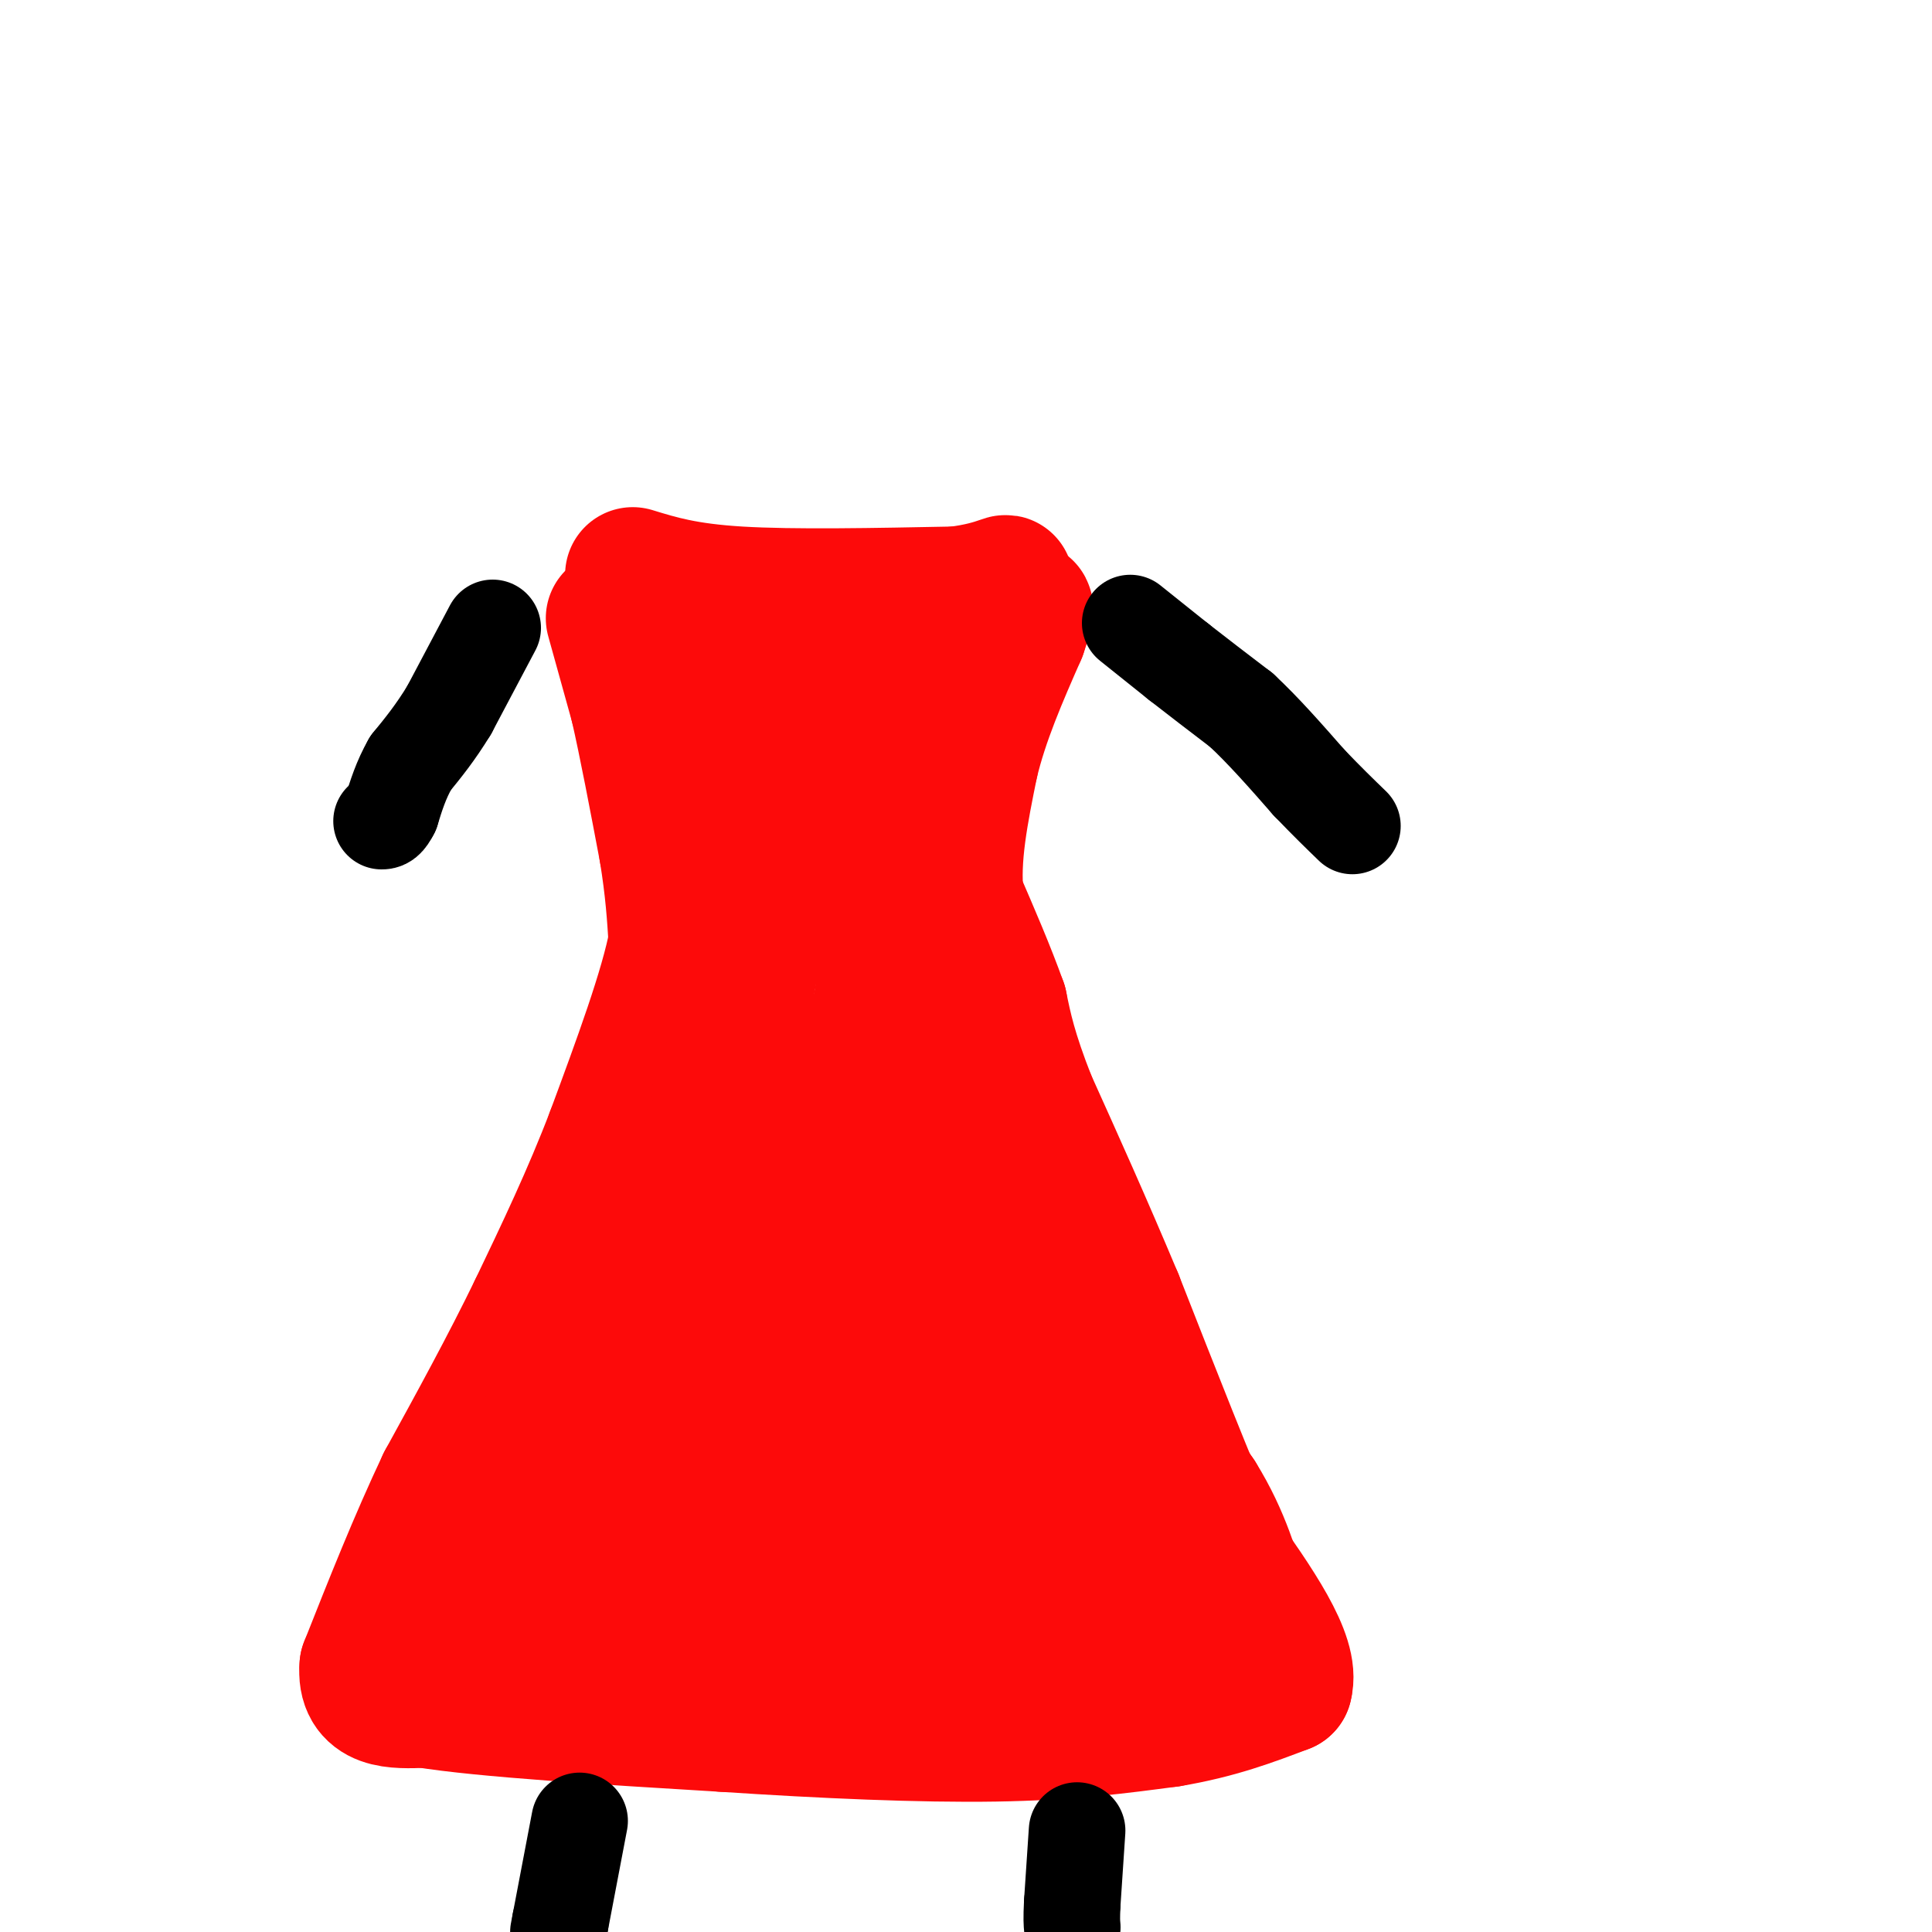 <svg viewBox='0 0 400 400' version='1.1' xmlns='http://www.w3.org/2000/svg' xmlns:xlink='http://www.w3.org/1999/xlink'><g fill='none' stroke='rgb(253,10,10)' stroke-width='28' stroke-linecap='round' stroke-linejoin='round'><path d='M127,128c0.000,0.000 5.000,18.000 5,18'/><path d='M132,146c1.833,8.000 3.917,19.000 6,30'/><path d='M138,176c1.333,8.167 1.667,13.583 2,19'/><path d='M140,195c-1.833,9.833 -7.417,24.917 -13,40'/><path d='M127,235c-4.833,12.667 -10.417,24.333 -16,36'/><path d='M111,271c-5.833,12.000 -12.417,24.000 -19,36'/><path d='M92,307c-5.833,12.333 -10.917,25.167 -16,38'/><path d='M76,345c-0.667,7.500 5.667,7.250 12,7'/><path d='M88,352c12.333,2.000 37.167,3.500 62,5'/><path d='M150,357c20.489,1.356 40.711,2.244 56,2c15.289,-0.244 25.644,-1.622 36,-3'/><path d='M242,356c10.000,-1.667 17.000,-4.333 24,-7'/><path d='M266,349c1.667,-5.833 -6.167,-16.917 -14,-28'/><path d='M252,321c-5.833,-13.333 -13.417,-32.667 -21,-52'/><path d='M231,269c-6.500,-15.500 -12.250,-28.250 -18,-41'/><path d='M213,228c-4.000,-10.167 -5.000,-15.083 -6,-20'/><path d='M207,208c-2.500,-7.000 -5.750,-14.500 -9,-22'/><path d='M198,186c-1.000,-8.333 1.000,-18.167 3,-28'/><path d='M201,158c2.167,-9.167 6.083,-18.083 10,-27'/><path d='M211,131c1.833,-5.333 1.417,-5.167 1,-5'/><path d='M131,119c5.417,1.667 10.833,3.333 22,4c11.167,0.667 28.083,0.333 45,0'/><path d='M198,123c9.881,-1.167 12.083,-4.083 9,-1c-3.083,3.083 -11.452,12.167 -16,19c-4.548,6.833 -5.274,11.417 -6,16'/><path d='M185,157c-2.994,5.505 -7.478,11.266 -11,11c-3.522,-0.266 -6.082,-6.560 -8,-15c-1.918,-8.440 -3.195,-19.025 -2,-21c1.195,-1.975 4.860,4.661 7,10c2.140,5.339 2.754,9.383 1,12c-1.754,2.617 -5.877,3.809 -10,5'/><path d='M162,159c-4.663,-2.263 -11.322,-10.421 -15,-16c-3.678,-5.579 -4.375,-8.579 -3,-10c1.375,-1.421 4.821,-1.263 6,13c1.179,14.263 0.089,42.632 -1,71'/><path d='M149,217c0.024,13.036 0.583,10.125 -1,15c-1.583,4.875 -5.310,17.536 -14,36c-8.690,18.464 -22.345,42.732 -36,67'/><path d='M98,335c-4.380,4.212 2.671,-18.758 13,-36c10.329,-17.242 23.935,-28.758 33,-53c9.065,-24.242 13.590,-61.212 17,-77c3.410,-15.788 5.705,-10.394 8,-5'/><path d='M169,164c3.754,4.496 9.140,18.236 12,28c2.860,9.764 3.193,15.552 -4,30c-7.193,14.448 -21.912,37.557 -32,56c-10.088,18.443 -15.544,32.222 -21,46'/><path d='M124,324c-5.287,11.617 -8.005,17.660 -6,10c2.005,-7.660 8.732,-29.024 11,-38c2.268,-8.976 0.077,-5.565 9,-17c8.923,-11.435 28.962,-37.718 49,-64'/><path d='M187,215c8.679,-12.238 5.875,-10.833 6,-7c0.125,3.833 3.179,10.095 -7,32c-10.179,21.905 -33.589,59.452 -57,97'/><path d='M129,337c-0.643,9.167 26.250,-16.417 41,-36c14.750,-19.583 17.357,-33.167 23,-43c5.643,-9.833 14.321,-15.917 23,-22'/><path d='M216,236c-11.905,20.512 -53.167,82.792 -68,107c-14.833,24.208 -3.238,10.345 8,-1c11.238,-11.345 22.119,-20.173 33,-29'/><path d='M189,313c6.738,-4.467 7.085,-1.136 13,-10c5.915,-8.864 17.400,-29.925 19,-29c1.600,0.925 -6.686,23.836 -13,37c-6.314,13.164 -10.657,16.582 -15,20'/><path d='M193,331c-6.324,7.161 -14.633,15.064 -9,13c5.633,-2.064 25.209,-14.094 33,-29c7.791,-14.906 3.797,-32.687 7,-34c3.203,-1.313 13.601,13.844 24,29'/><path d='M248,310c5.453,8.727 7.084,16.044 9,21c1.916,4.956 4.116,7.552 -2,9c-6.116,1.448 -20.546,1.749 -32,-1c-11.454,-2.749 -19.930,-8.548 -17,-12c2.930,-3.452 17.266,-4.558 25,-4c7.734,0.558 8.867,2.779 10,5'/><path d='M241,328c1.000,-0.667 -1.500,-4.833 -4,-9'/></g>
<g fill='none' stroke='rgb(0,0,0)' stroke-width='20' stroke-linecap='round' stroke-linejoin='round'><path d='M120,377c0.000,0.000 -4.000,21.000 -4,21'/><path d='M116,398c-0.667,3.500 -0.333,1.750 0,0'/><path d='M223,379c0.000,0.000 -1.000,15.000 -1,15'/><path d='M222,394c-0.167,3.333 -0.083,4.167 0,5'/><path d='M234,129c0.000,0.000 10.000,8.000 10,8'/><path d='M244,137c3.833,3.000 8.417,6.500 13,10'/><path d='M257,147c4.500,4.167 9.250,9.583 14,15'/><path d='M271,162c3.833,4.000 6.417,6.500 9,9'/><path d='M102,130c0.000,0.000 -9.000,17.000 -9,17'/><path d='M93,147c-2.833,4.667 -5.417,7.833 -8,11'/><path d='M85,158c-2.000,3.500 -3.000,6.750 -4,10'/><path d='M81,168c-1.000,2.000 -1.500,2.000 -2,2'/></g>
</svg>